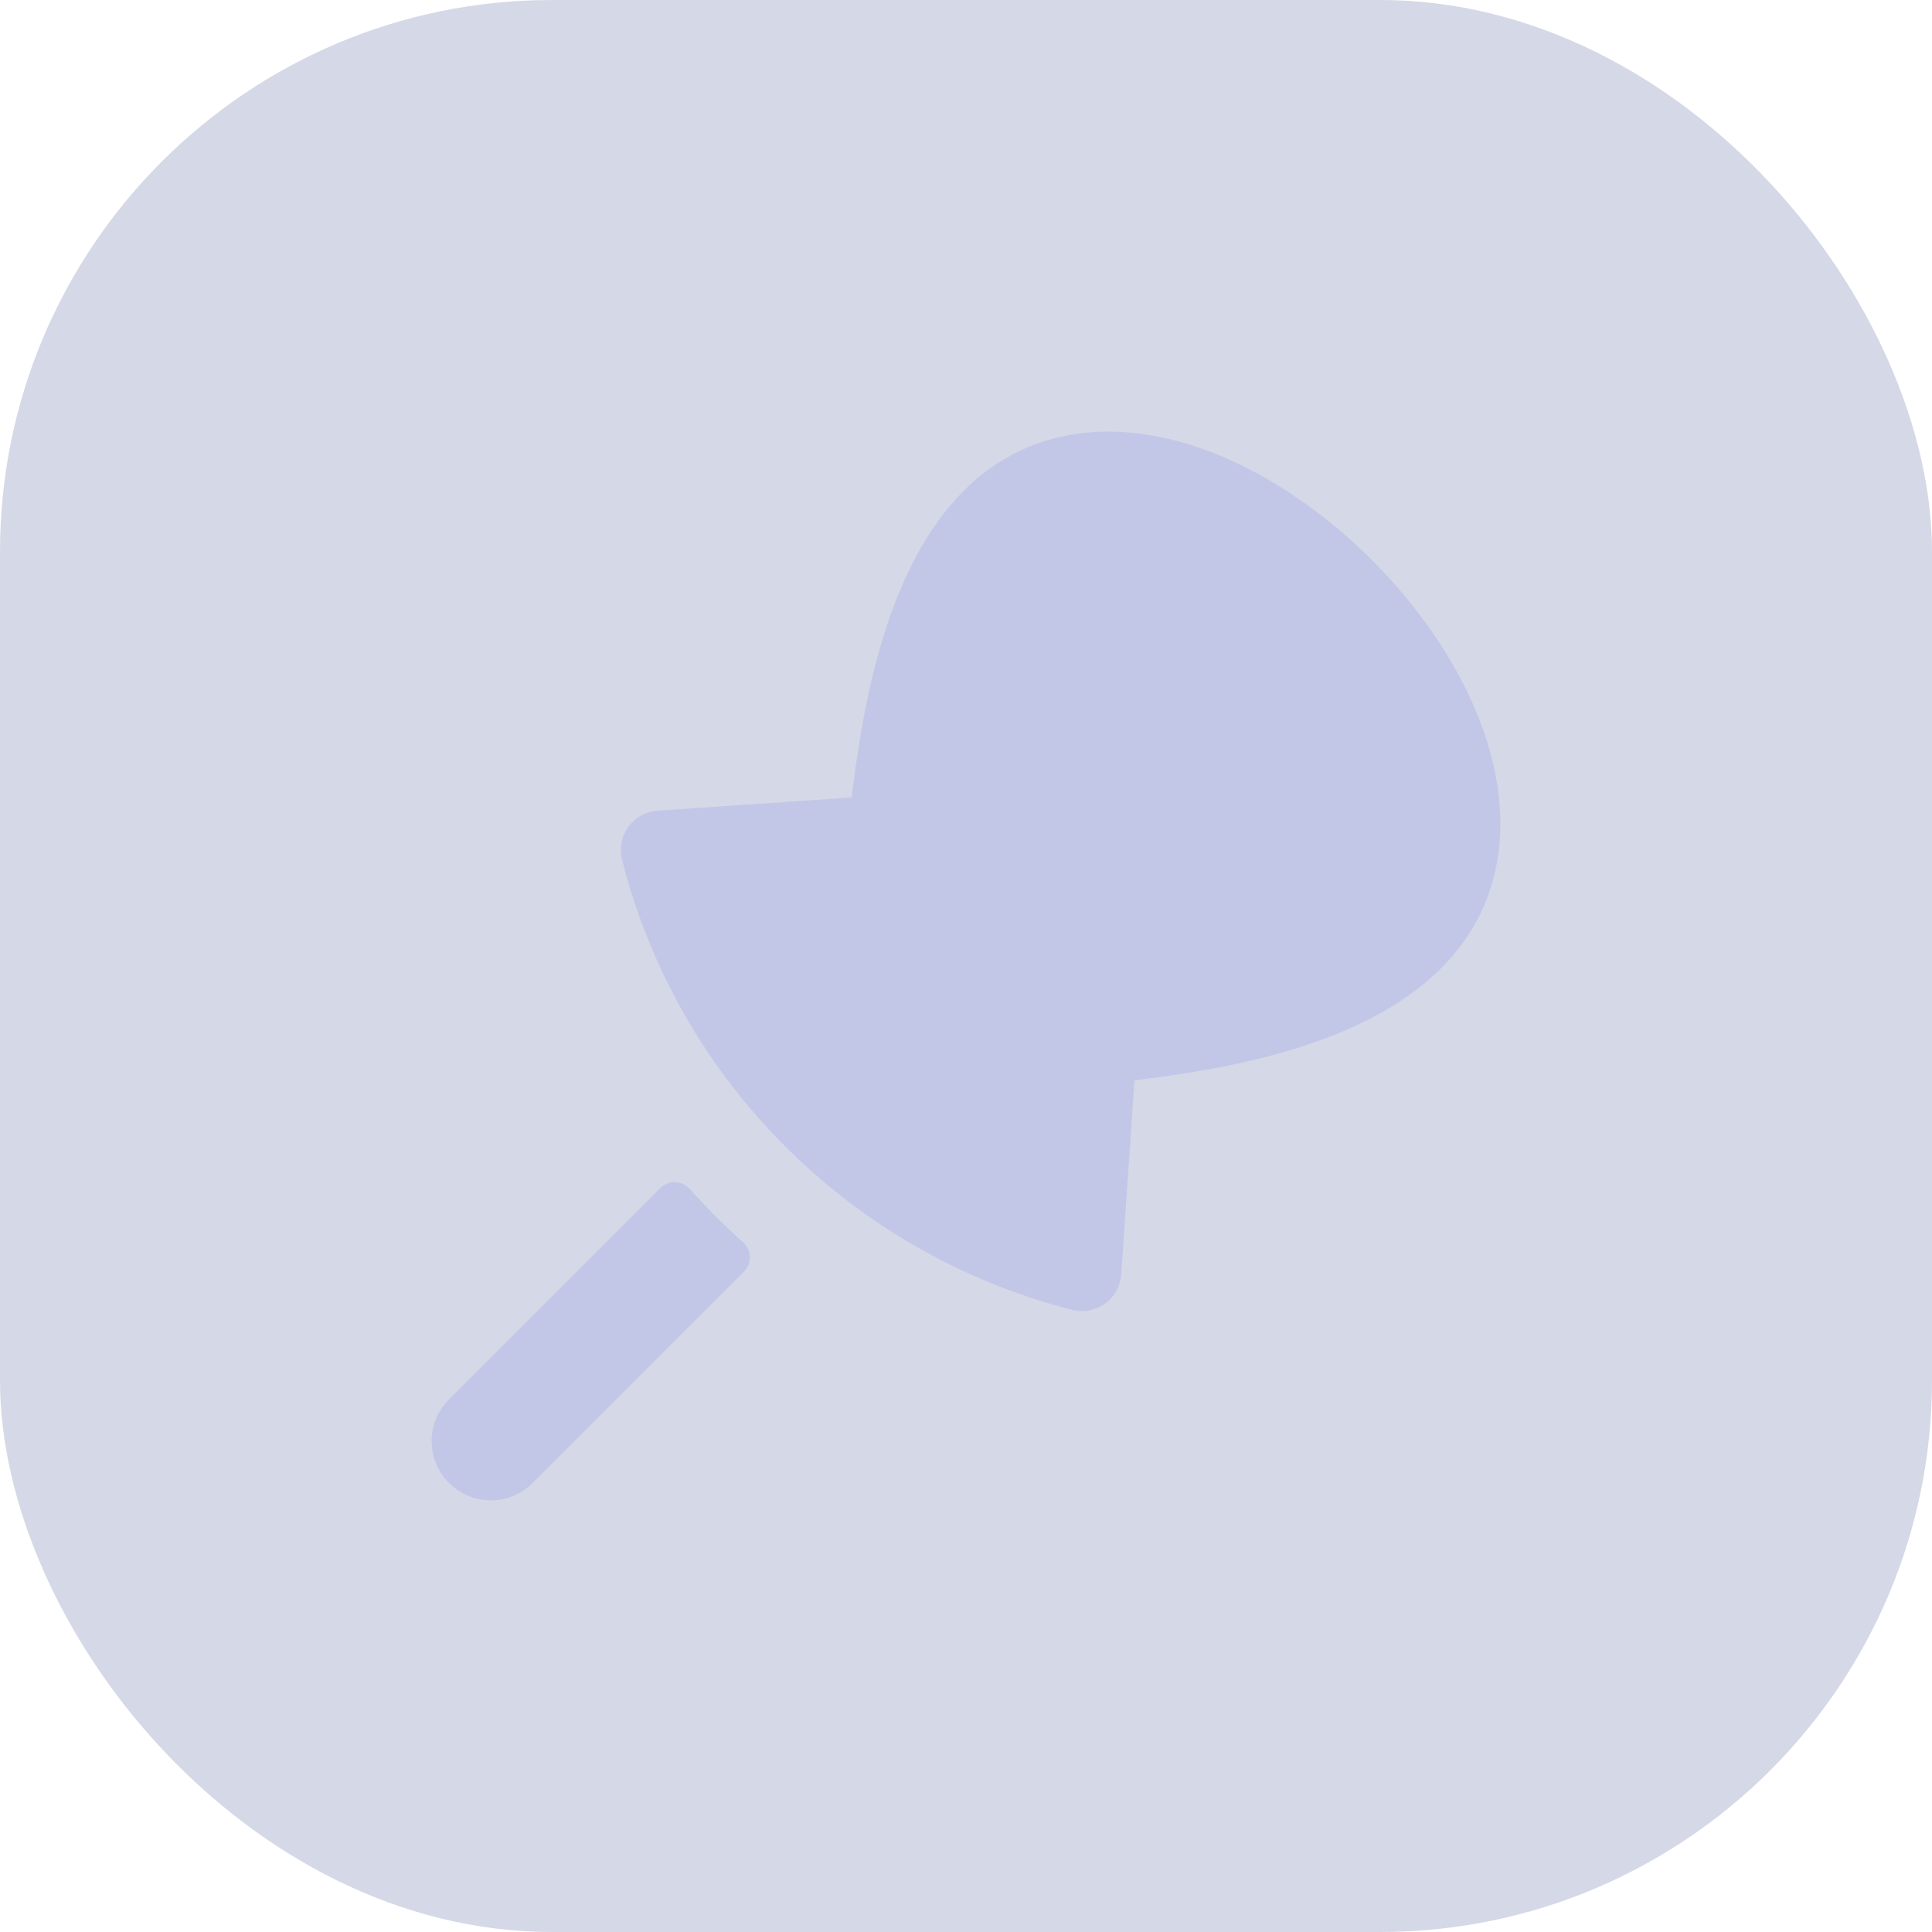 <?xml version="1.0" encoding="UTF-8"?> <svg xmlns="http://www.w3.org/2000/svg" width="70" height="70" viewBox="0 0 70 70" fill="none"> <rect opacity="0.2" width="70" height="70" rx="20" fill="#303D83"></rect> <g clip-path="url(#clip0_451_7469)"> <path opacity="0.2" fill-rule="evenodd" clip-rule="evenodd" d="M52.227 35.068C54.379 32.916 54.721 30.116 54.054 27.481C53.396 24.884 51.748 22.331 49.708 20.291C47.668 18.25 45.115 16.602 42.517 15.944C39.882 15.277 37.083 15.619 34.93 17.771C33.118 19.584 32.166 22.209 31.616 24.485C31.219 26.124 31 27.735 30.854 28.893L23.826 29.373C23.404 29.402 23.016 29.616 22.767 29.959C22.519 30.302 22.435 30.737 22.539 31.148C24.559 39.154 30.854 45.42 38.847 47.459C39.258 47.564 39.694 47.48 40.038 47.232C40.381 46.983 40.596 46.595 40.625 46.172L41.105 39.145C42.264 38.998 43.874 38.779 45.513 38.382C47.79 37.832 50.415 36.88 52.227 35.068ZM23.928 43.04C24.223 42.745 24.707 42.766 24.986 43.075C25.598 43.754 26.245 44.4 26.924 45.011C27.235 45.29 27.255 45.774 26.96 46.069L19.298 53.732C18.461 54.569 17.104 54.569 16.267 53.732C15.43 52.895 15.43 51.538 16.267 50.701L23.928 43.04Z" fill="#7E83EF"></path> </g> <defs> <clipPath id="clip0_451_7469"> <rect width="40" height="40" fill="white" transform="translate(15 15)"></rect> </clipPath> </defs> </svg> 